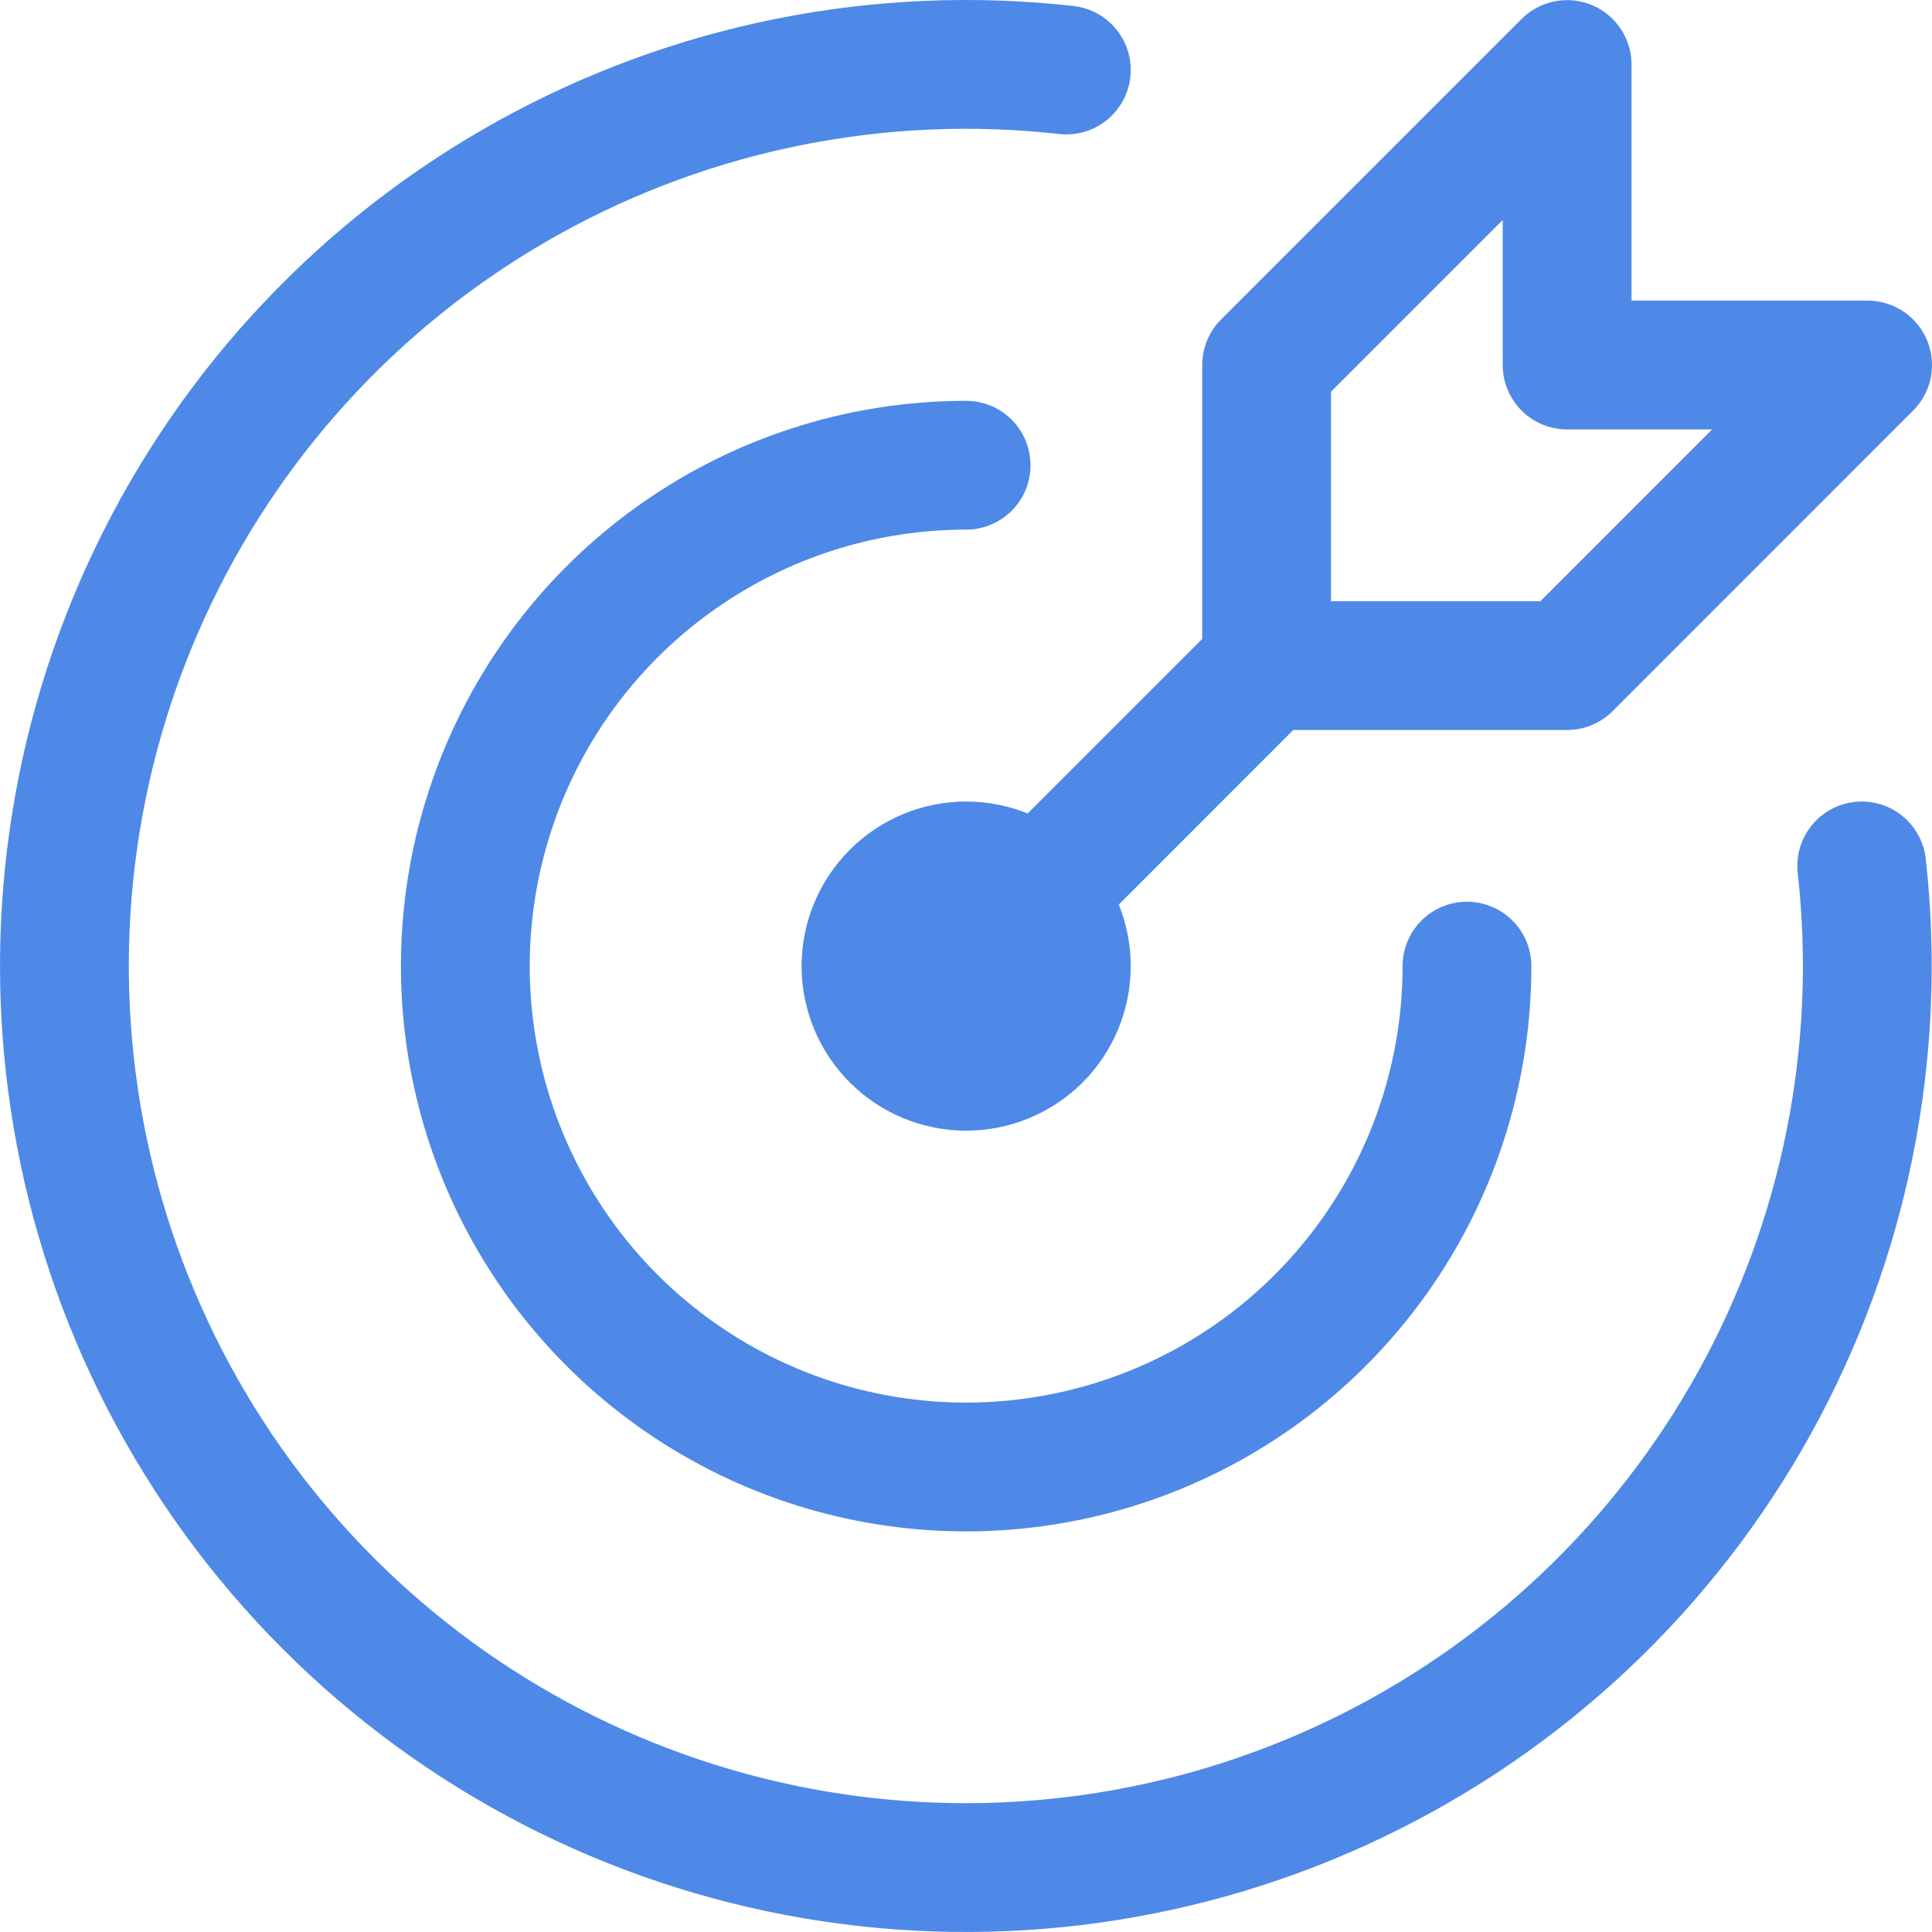 <svg width="30" height="30" viewBox="0 0 30 30" fill="none" xmlns="http://www.w3.org/2000/svg">
<path d="M13.447 15.002C13.447 15.414 13.611 15.81 13.903 16.102C14.195 16.393 14.59 16.557 15.003 16.557C15.415 16.557 15.811 16.393 16.103 16.102C16.395 15.81 16.558 15.414 16.558 15.002C16.558 14.589 16.395 14.194 16.103 13.902C15.811 13.61 15.415 13.446 15.003 13.446C14.59 13.446 14.195 13.61 13.903 13.902C13.611 14.194 13.447 14.589 13.447 15.002Z" stroke="#4E89E7" stroke-width="2" stroke-linecap="round" stroke-linejoin="round"/>
<path d="M15.002 7.224C13.464 7.224 11.96 7.68 10.682 8.535C9.403 9.389 8.406 10.604 7.818 12.025C7.229 13.447 7.075 15.01 7.375 16.519C7.675 18.028 8.416 19.414 9.503 20.501C10.591 21.589 11.976 22.33 13.485 22.63C14.993 22.93 16.557 22.776 17.978 22.187C19.399 21.599 20.614 20.602 21.468 19.323C22.323 18.044 22.779 16.54 22.779 15.002" stroke="#4E89E7" stroke-width="2" stroke-linecap="round" stroke-linejoin="round"/>
<path d="M16.558 1.087C13.675 0.764 10.762 1.344 8.223 2.749C5.684 4.153 3.644 6.312 2.386 8.927C1.127 11.542 0.712 14.483 1.198 17.344C1.683 20.205 3.046 22.845 5.097 24.897C7.149 26.95 9.787 28.314 12.647 28.801C15.507 29.288 18.448 28.875 21.063 27.617C23.678 26.36 25.838 24.321 27.244 21.782C28.649 19.243 29.231 16.33 28.909 13.446" stroke="#4E89E7" stroke-width="2" stroke-linecap="round" stroke-linejoin="round"/>
<path d="M19.668 10.335V5.668L24.334 1.002V5.668H29L24.334 10.335H19.668ZM19.668 10.335L15.002 15.002" stroke="#4E89E7" stroke-width="2" stroke-linecap="round" stroke-linejoin="round"/>
</svg>
